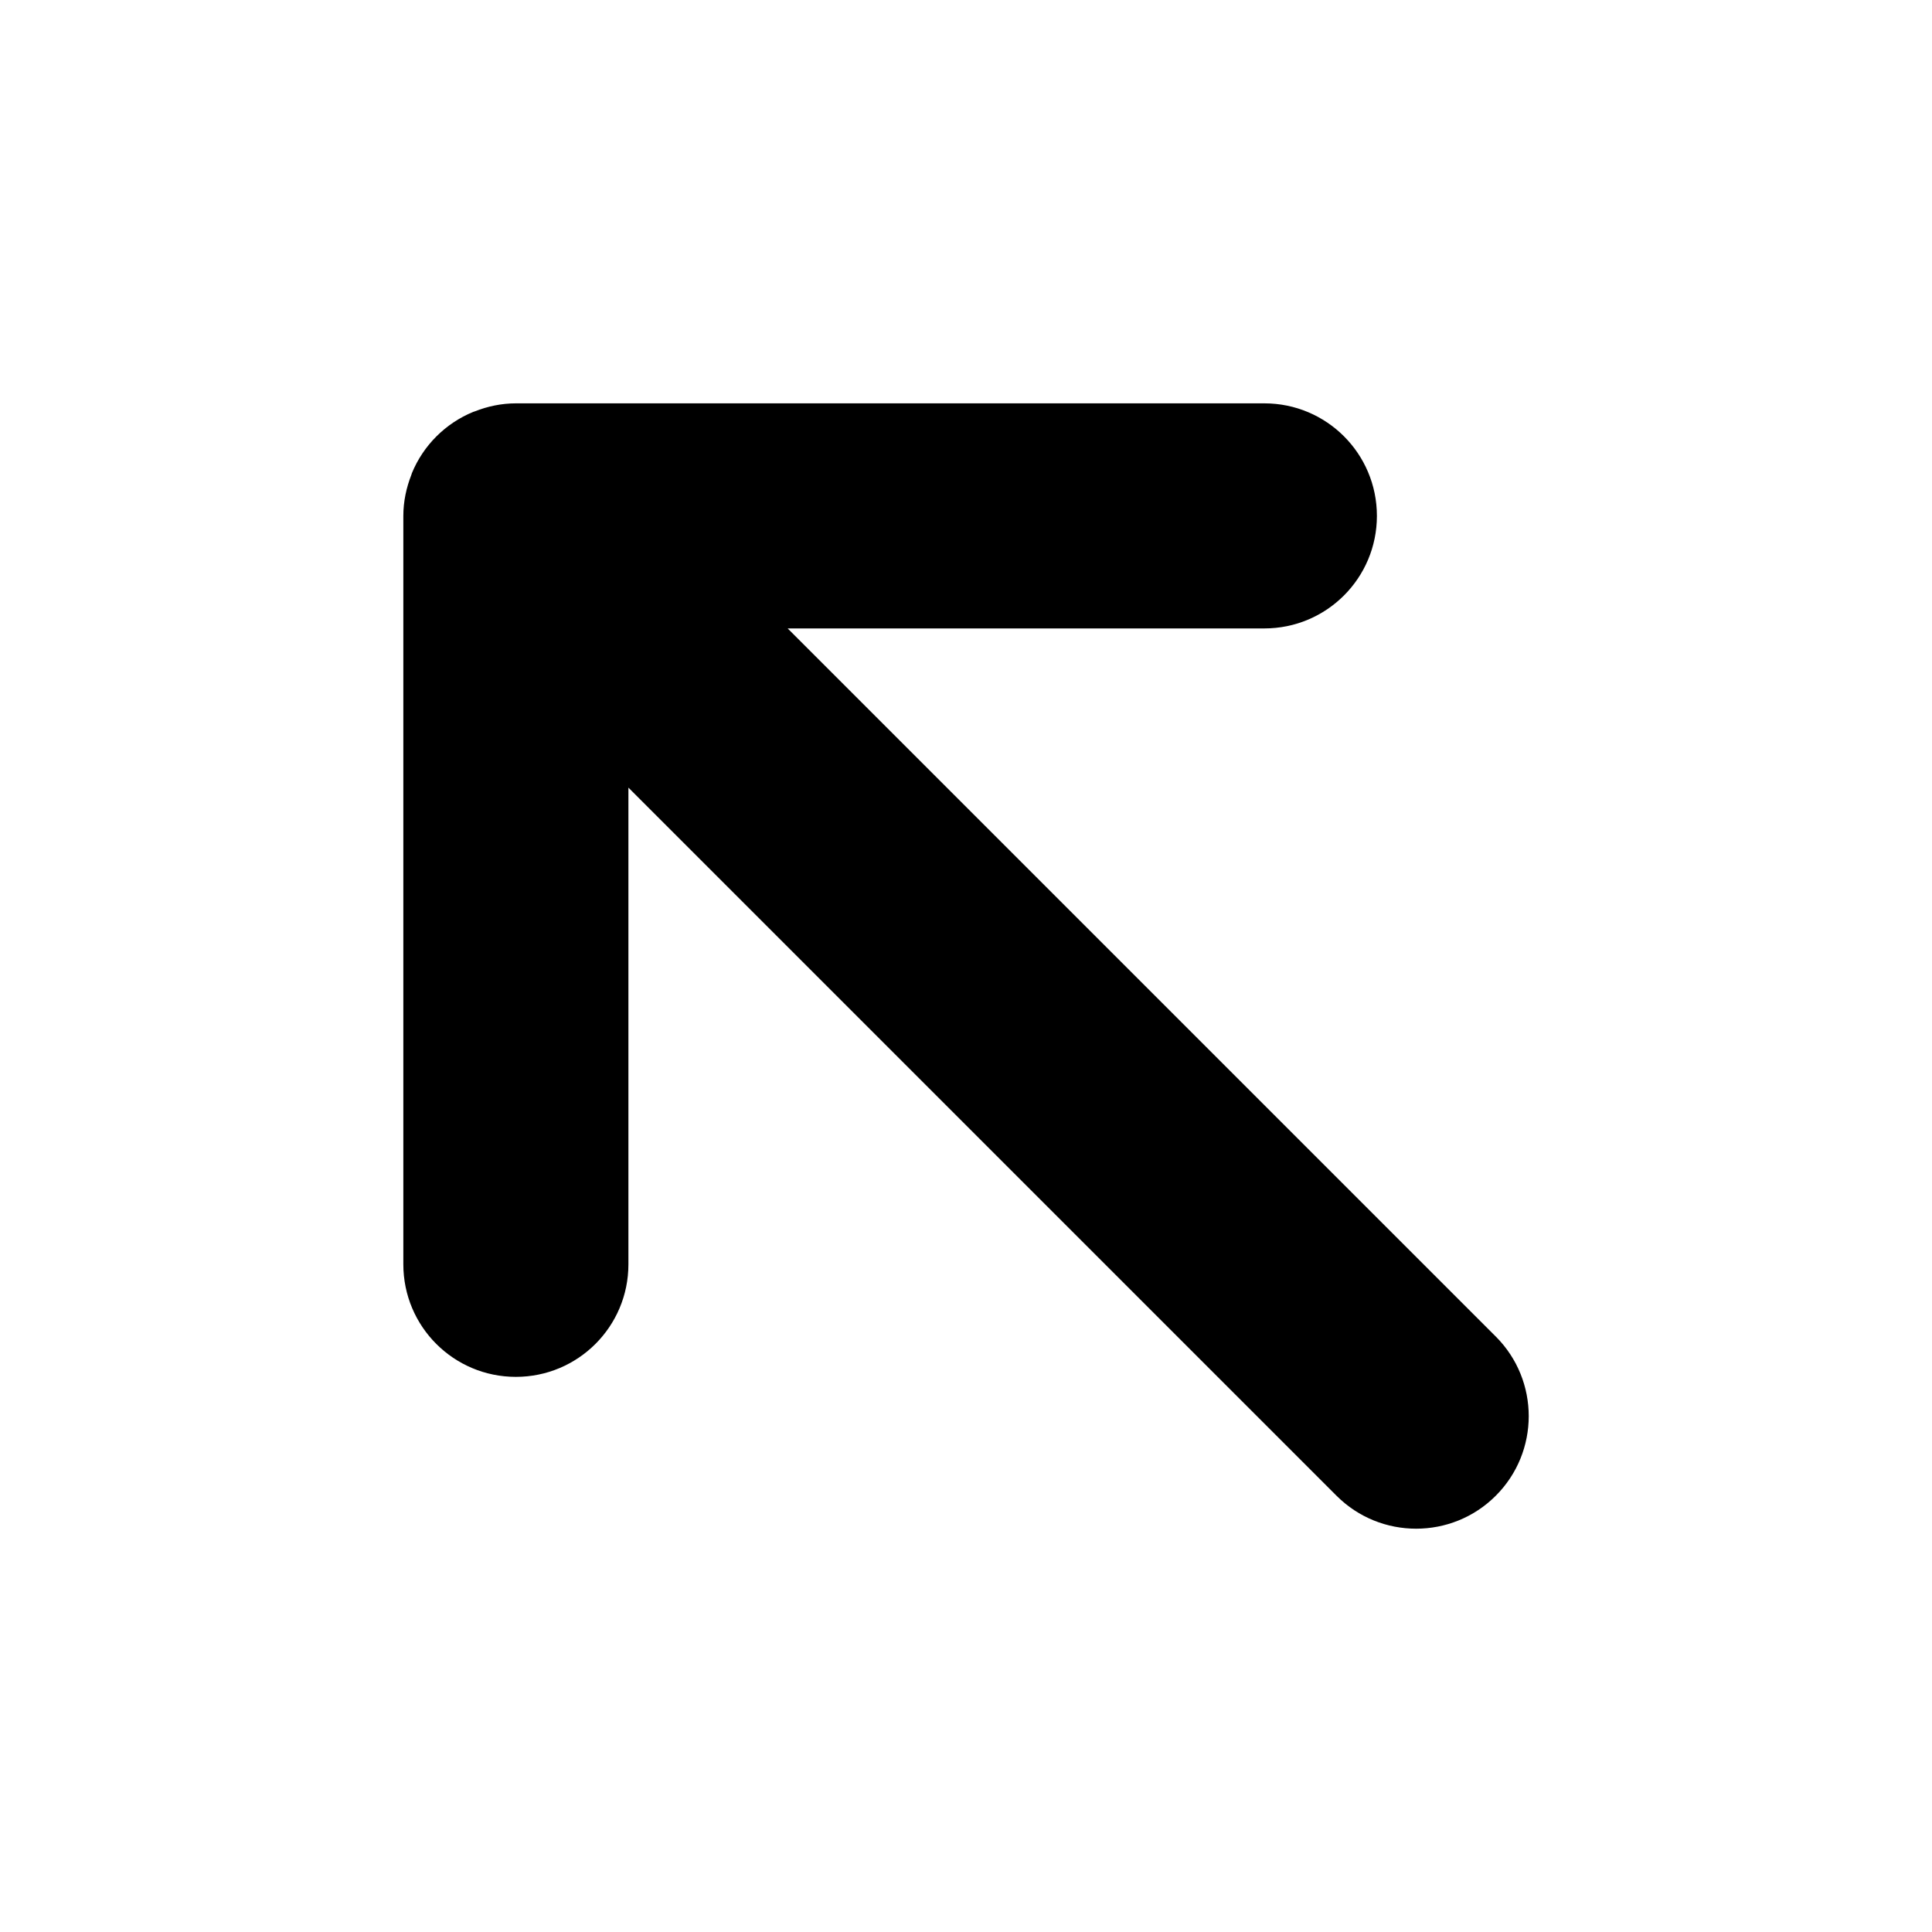 <?xml version="1.0" encoding="UTF-8"?>
<!-- Uploaded to: ICON Repo, www.svgrepo.com, Generator: ICON Repo Mixer Tools -->
<svg fill="#000000" width="800px" height="800px" version="1.1" viewBox="144 144 512 512" xmlns="http://www.w3.org/2000/svg">
 <path d="m540.4 498.2-187.66-187.66h126.33c16.484 0 29.824-13.34 29.824-29.824 0-16.484-13.34-29.824-29.824-29.824h-198.34c-3.852 0-7.512 0.793-10.895 2.125-0.137 0.062-0.301 0.082-0.438 0.145-7.356 3.019-13.223 8.887-16.246 16.242-0.062 0.145-0.074 0.301-0.137 0.441-1.328 3.383-2.125 7.039-2.125 10.895v198.32c0 16.48 13.34 29.824 29.824 29.824 16.48 0 29.824-13.344 29.824-29.824v-126.33l187.66 187.66c5.828 5.828 13.461 8.73 21.098 8.73 7.637 0 15.27-2.902 21.098-8.73 11.648-11.645 11.648-30.535 0.02-42.184z" fill-rule="evenodd"/>
</svg>